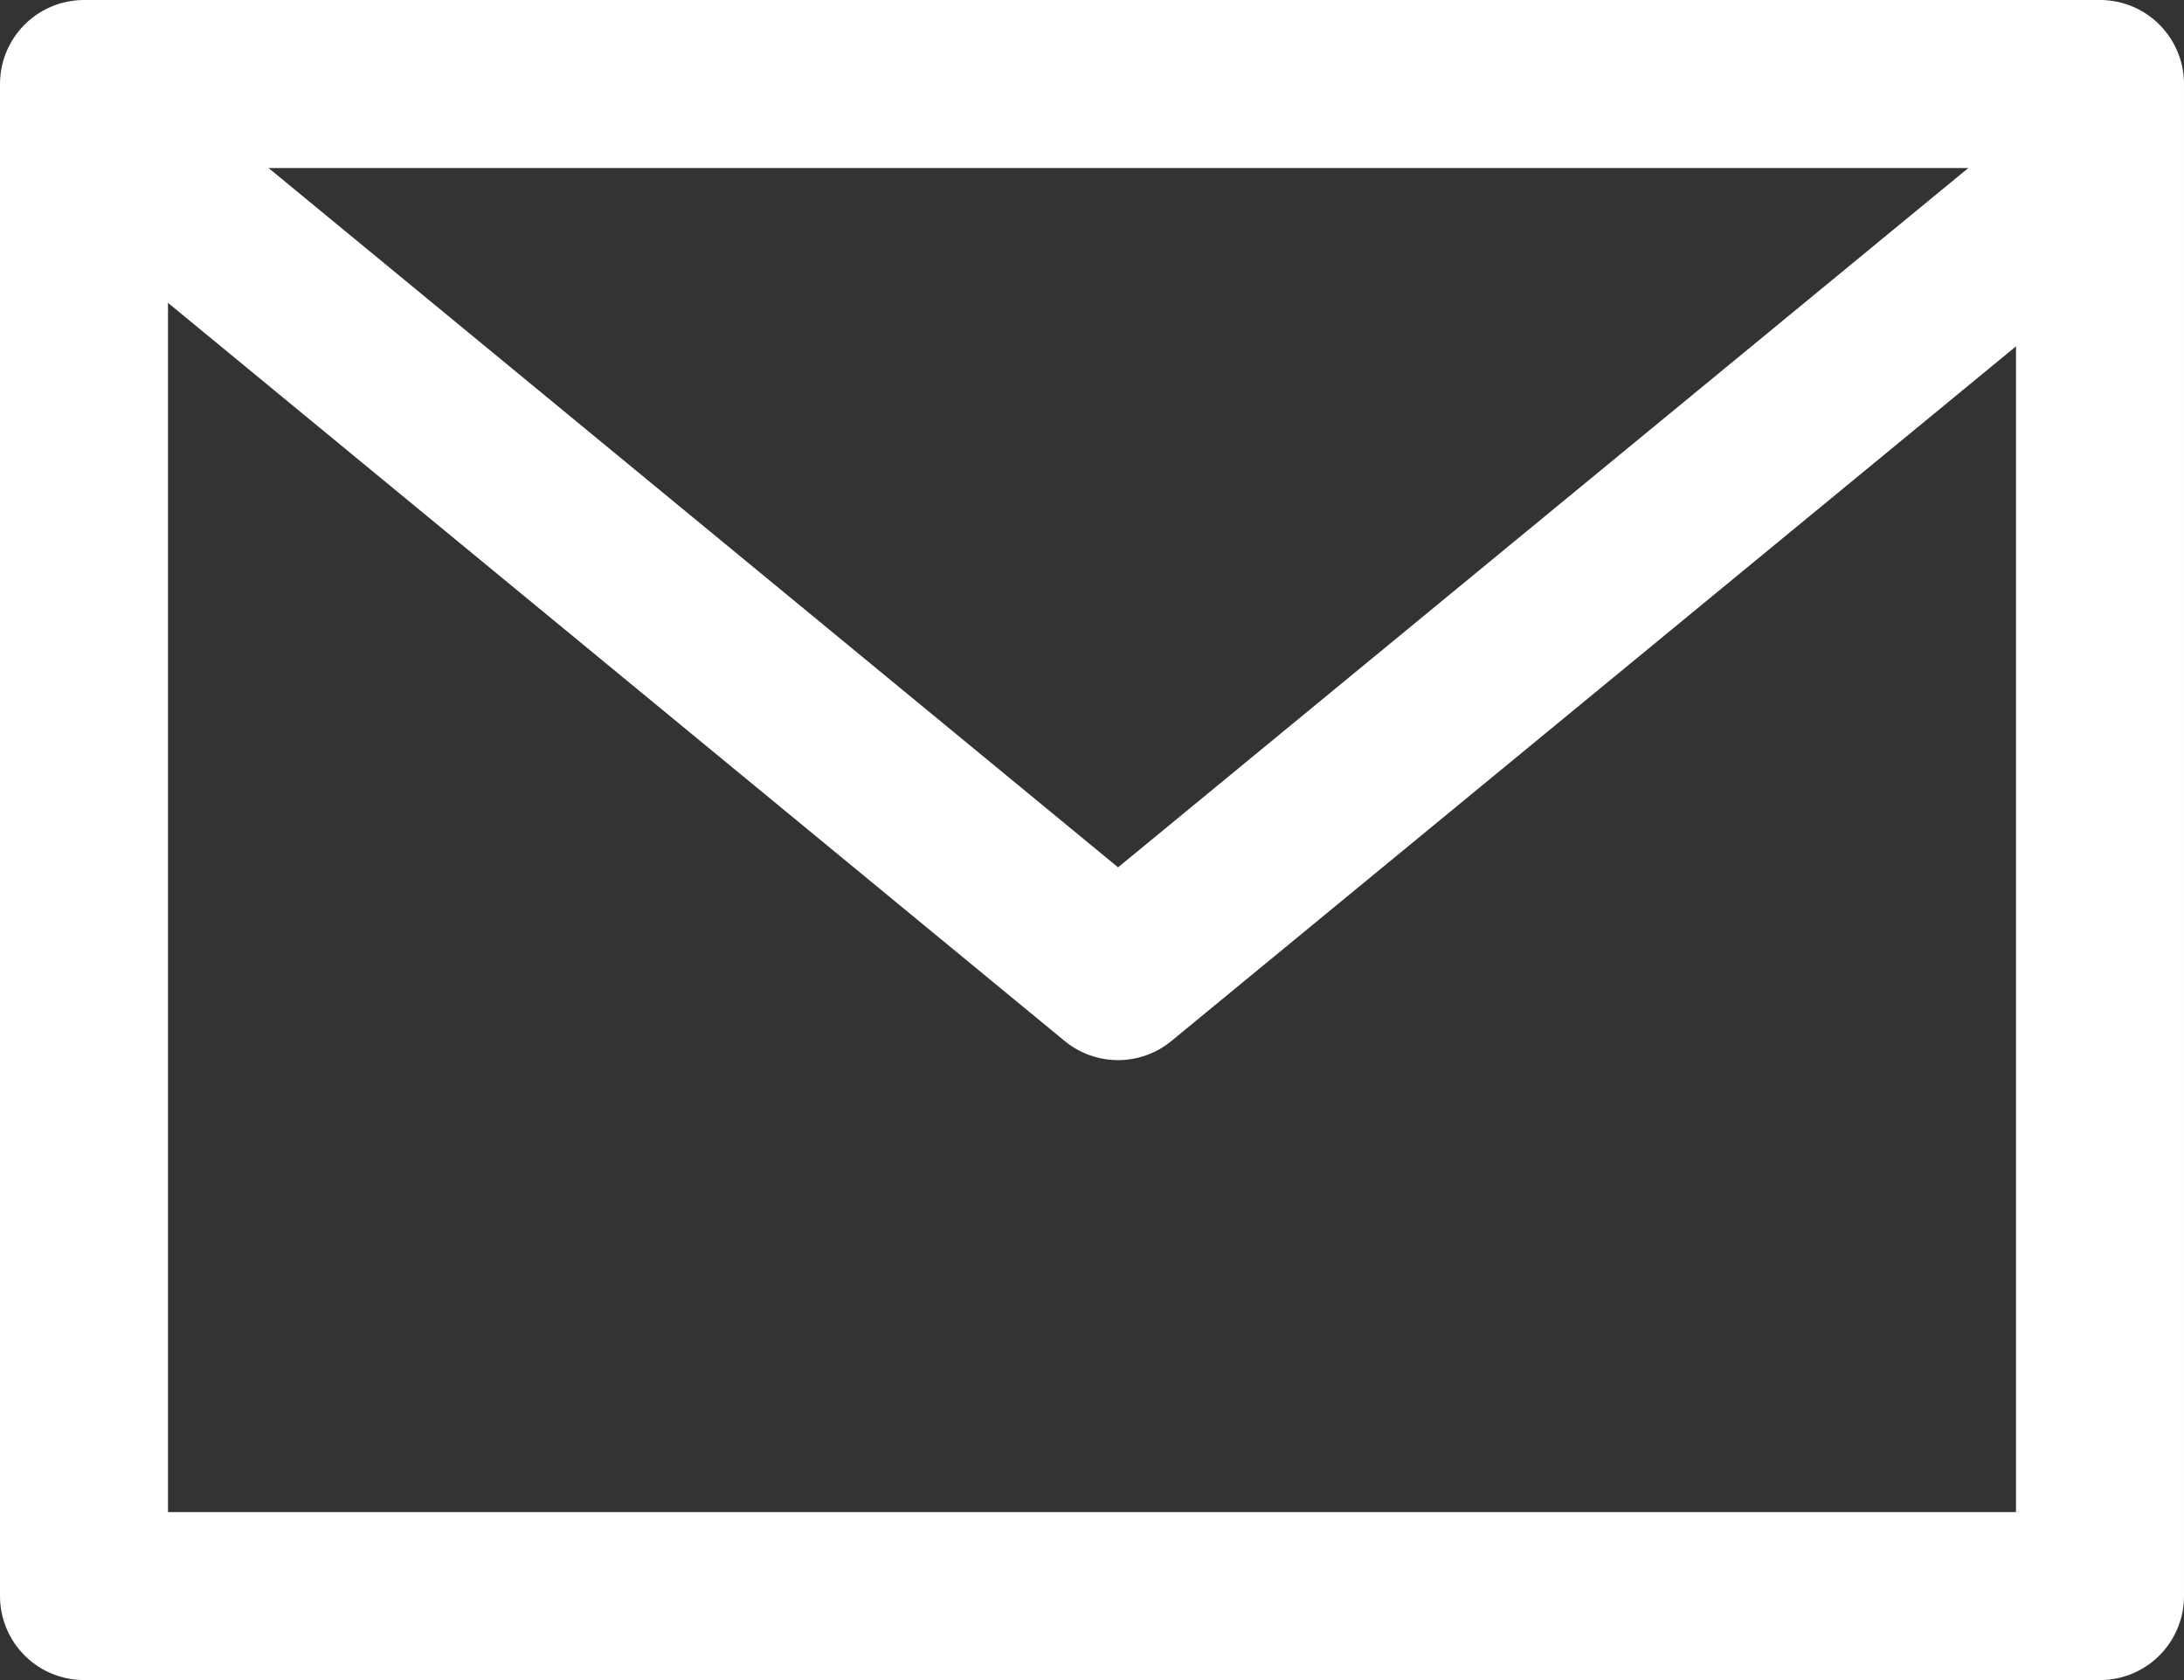<svg width="26" height="20" viewBox="0 0 26 20" fill="none" xmlns="http://www.w3.org/2000/svg">
    <rect x="0" y="0" width="26" height="20" fill="#333333" stroke="none"/>
    <defs>
        <style>
            .cls-1 {
            fill: none;
            stroke: #fff;
            stroke-linecap: round;
            stroke-linejoin: round;
            stroke-width: 2px;
            }
        </style>
    </defs>
    <g id="_レイヤー_1-2" data-name="レイヤー 1">
        <g>
            <path class="cls-1" d="M1,1h24v18H1V1Z"/>
            <path class="cls-1" d="M2,2.31l11.31,9.31L24.63,2.31"/>
        </g>
    </g>
</svg>